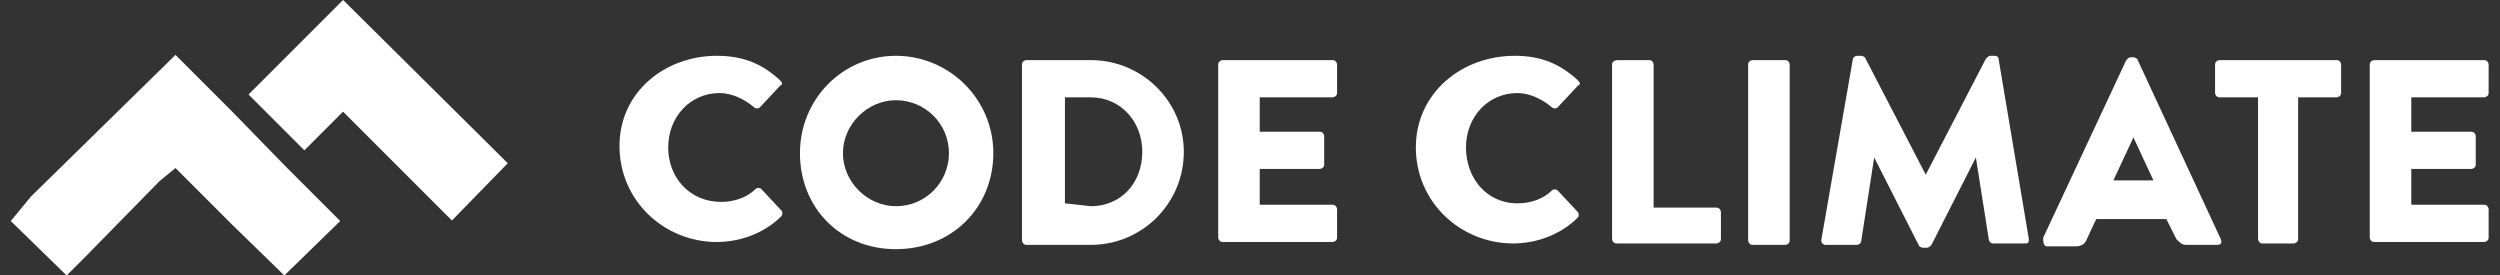 <svg width="200" height="22" viewBox="0 0 200 22" fill="none" xmlns="http://www.w3.org/2000/svg">
<rect x="0" y="0" width="200" height="22" fill="#333333" stroke="none"/>
<g clip-path="url(#clip0_246_11109)">
<path d="M57.351 4.464C59.528 4.464 61.018 5.152 62.393 6.412C62.622 6.642 62.622 6.756 62.393 6.871L60.789 8.589C60.674 8.704 60.445 8.704 60.331 8.589C59.528 7.902 58.497 7.444 57.581 7.444C55.174 7.444 53.456 9.392 53.456 11.798C53.456 14.204 55.174 16.152 57.695 16.152C58.726 16.152 59.758 15.808 60.445 15.121C60.56 15.006 60.789 15.006 60.903 15.121L62.508 16.84C62.622 16.954 62.622 17.183 62.508 17.298C61.133 18.673 59.185 19.36 57.351 19.36C53.112 19.36 49.56 16.037 49.56 11.683C49.56 7.329 53.226 4.464 57.351 4.464Z" fill="white"/>
<path d="M71.674 16.496C74.081 16.496 75.914 14.548 75.914 12.256C75.914 9.85 73.966 8.017 71.674 8.017C69.383 8.017 67.435 9.964 67.435 12.256C67.435 14.548 69.383 16.496 71.674 16.496ZM71.674 4.464C75.914 4.464 79.466 7.902 79.466 12.256C79.466 16.61 76.143 19.933 71.674 19.933C67.206 19.933 63.997 16.61 63.997 12.256C63.997 7.902 67.435 4.464 71.674 4.464Z" fill="white"/>
<path d="M87.258 16.496C89.664 16.496 91.383 14.662 91.383 12.141C91.383 9.735 89.664 7.787 87.258 7.787H85.195V16.266L87.258 16.496ZM81.758 5.152C81.758 4.923 81.987 4.808 82.101 4.808H87.258C91.383 4.808 94.706 8.131 94.706 12.141C94.706 16.266 91.383 19.589 87.258 19.589H82.101C81.872 19.589 81.758 19.36 81.758 19.246V5.152Z" fill="white"/>
<path d="M97.456 5.152C97.456 4.923 97.685 4.808 97.799 4.808H106.622C106.851 4.808 106.966 5.037 106.966 5.152V7.444C106.966 7.673 106.737 7.787 106.622 7.787H100.778V10.537H105.591C105.82 10.537 105.935 10.766 105.935 10.881V13.173C105.935 13.402 105.706 13.516 105.591 13.516H100.778V16.381H106.622C106.851 16.381 106.966 16.61 106.966 16.725V19.016C106.966 19.246 106.737 19.36 106.622 19.36H97.799C97.57 19.36 97.456 19.131 97.456 19.016V5.152Z" fill="white"/>
<path d="M121.174 4.464C123.351 4.464 124.841 5.152 126.216 6.412C126.445 6.642 126.445 6.756 126.216 6.871L124.612 8.589C124.497 8.704 124.268 8.704 124.153 8.589C123.351 7.902 122.32 7.444 121.403 7.444C118.997 7.444 117.278 9.392 117.278 11.798C117.278 14.204 118.883 16.267 121.403 16.267C122.435 16.267 123.466 15.923 124.153 15.235C124.268 15.121 124.497 15.121 124.612 15.235L126.216 16.954C126.33 17.069 126.33 17.298 126.216 17.412C124.841 18.787 122.893 19.475 121.06 19.475C116.82 19.475 113.268 16.152 113.268 11.798C113.268 7.444 116.935 4.464 121.174 4.464Z" fill="white"/>
<path d="M128.966 5.152C128.966 4.923 129.195 4.808 129.424 4.808H131.945C132.174 4.808 132.289 5.037 132.289 5.152V16.61H137.331C137.56 16.61 137.674 16.839 137.674 16.954V19.131C137.674 19.36 137.445 19.475 137.331 19.475H129.31C129.081 19.475 128.966 19.246 128.966 19.131V5.152Z" fill="white"/>
<path d="M139.851 5.152C139.851 4.923 140.08 4.808 140.195 4.808H142.83C143.06 4.808 143.174 5.037 143.174 5.152V19.246C143.174 19.475 142.945 19.589 142.83 19.589H140.195C139.966 19.589 139.851 19.36 139.851 19.246V5.152Z" fill="white"/>
<path d="M148.216 4.808C148.216 4.579 148.445 4.464 148.56 4.464H148.903C149.018 4.464 149.247 4.579 149.247 4.694L154.06 13.975L158.872 4.694C158.987 4.579 159.101 4.464 159.216 4.464H159.56C159.789 4.464 159.903 4.579 159.903 4.808L162.31 19.131C162.31 19.475 162.195 19.475 161.966 19.475H159.445C159.216 19.475 159.101 19.246 159.101 19.131L158.07 12.6L154.518 19.59C154.403 19.704 154.289 19.819 154.174 19.819H153.83C153.716 19.819 153.487 19.704 153.487 19.59L149.935 12.6L148.903 19.246C148.903 19.475 148.674 19.59 148.56 19.59H146.039C145.81 19.59 145.695 19.36 145.695 19.246L148.216 4.808Z" fill="white"/>
<path d="M172.278 14.433L170.674 10.995L169.07 14.433H172.278ZM163.456 19.016L170.101 4.808C170.216 4.693 170.331 4.579 170.445 4.579H170.674C170.789 4.579 171.018 4.693 171.018 4.808L177.664 19.131C177.778 19.474 177.664 19.589 177.32 19.589H174.914C174.57 19.589 174.456 19.474 174.112 19.131L173.31 17.527H167.695L166.893 19.245C166.778 19.474 166.549 19.704 166.091 19.704H163.685C163.456 19.589 163.456 19.36 163.456 19.016Z" fill="white"/>
<path d="M180.643 7.787H177.549C177.32 7.787 177.206 7.558 177.206 7.444V5.152C177.206 4.923 177.435 4.808 177.549 4.808H186.945C187.174 4.808 187.289 5.037 187.289 5.152V7.444C187.289 7.673 187.06 7.787 186.945 7.787H183.851V19.131C183.851 19.36 183.622 19.475 183.508 19.475H180.987C180.758 19.475 180.643 19.246 180.643 19.131V7.787Z" fill="white"/>
<path d="M189.581 5.152C189.581 4.923 189.81 4.808 189.924 4.808H198.747C198.976 4.808 199.091 5.037 199.091 5.152V7.444C199.091 7.673 198.862 7.787 198.747 7.787H192.903V10.537H197.716C197.945 10.537 198.06 10.766 198.06 10.881V13.173C198.06 13.402 197.831 13.516 197.716 13.516H192.903V16.381H198.747C198.976 16.381 199.091 16.61 199.091 16.725V19.016C199.091 19.246 198.862 19.36 198.747 19.36H189.924C189.695 19.36 189.581 19.131 189.581 19.016V5.152Z" fill="white"/>
<path d="M27.445 -0.004L19.883 7.558L24.351 12.027L27.445 8.933L36.153 17.641L40.622 13.058L27.445 -0.004Z" fill="white"/>
<path d="M18.508 8.86L14.039 4.391L2.466 15.735L0.862 17.682L5.331 22.037L7.049 20.318L12.778 14.474L14.039 13.443L18.508 17.912L22.747 22.037L27.216 17.682L22.976 13.443L18.508 8.86Z" fill="white"/>
</g>
<defs>
<clipPath id="clip0_246_11109">
<rect width="200" height="22" fill="white"/>
</clipPath>
</defs>
</svg>
